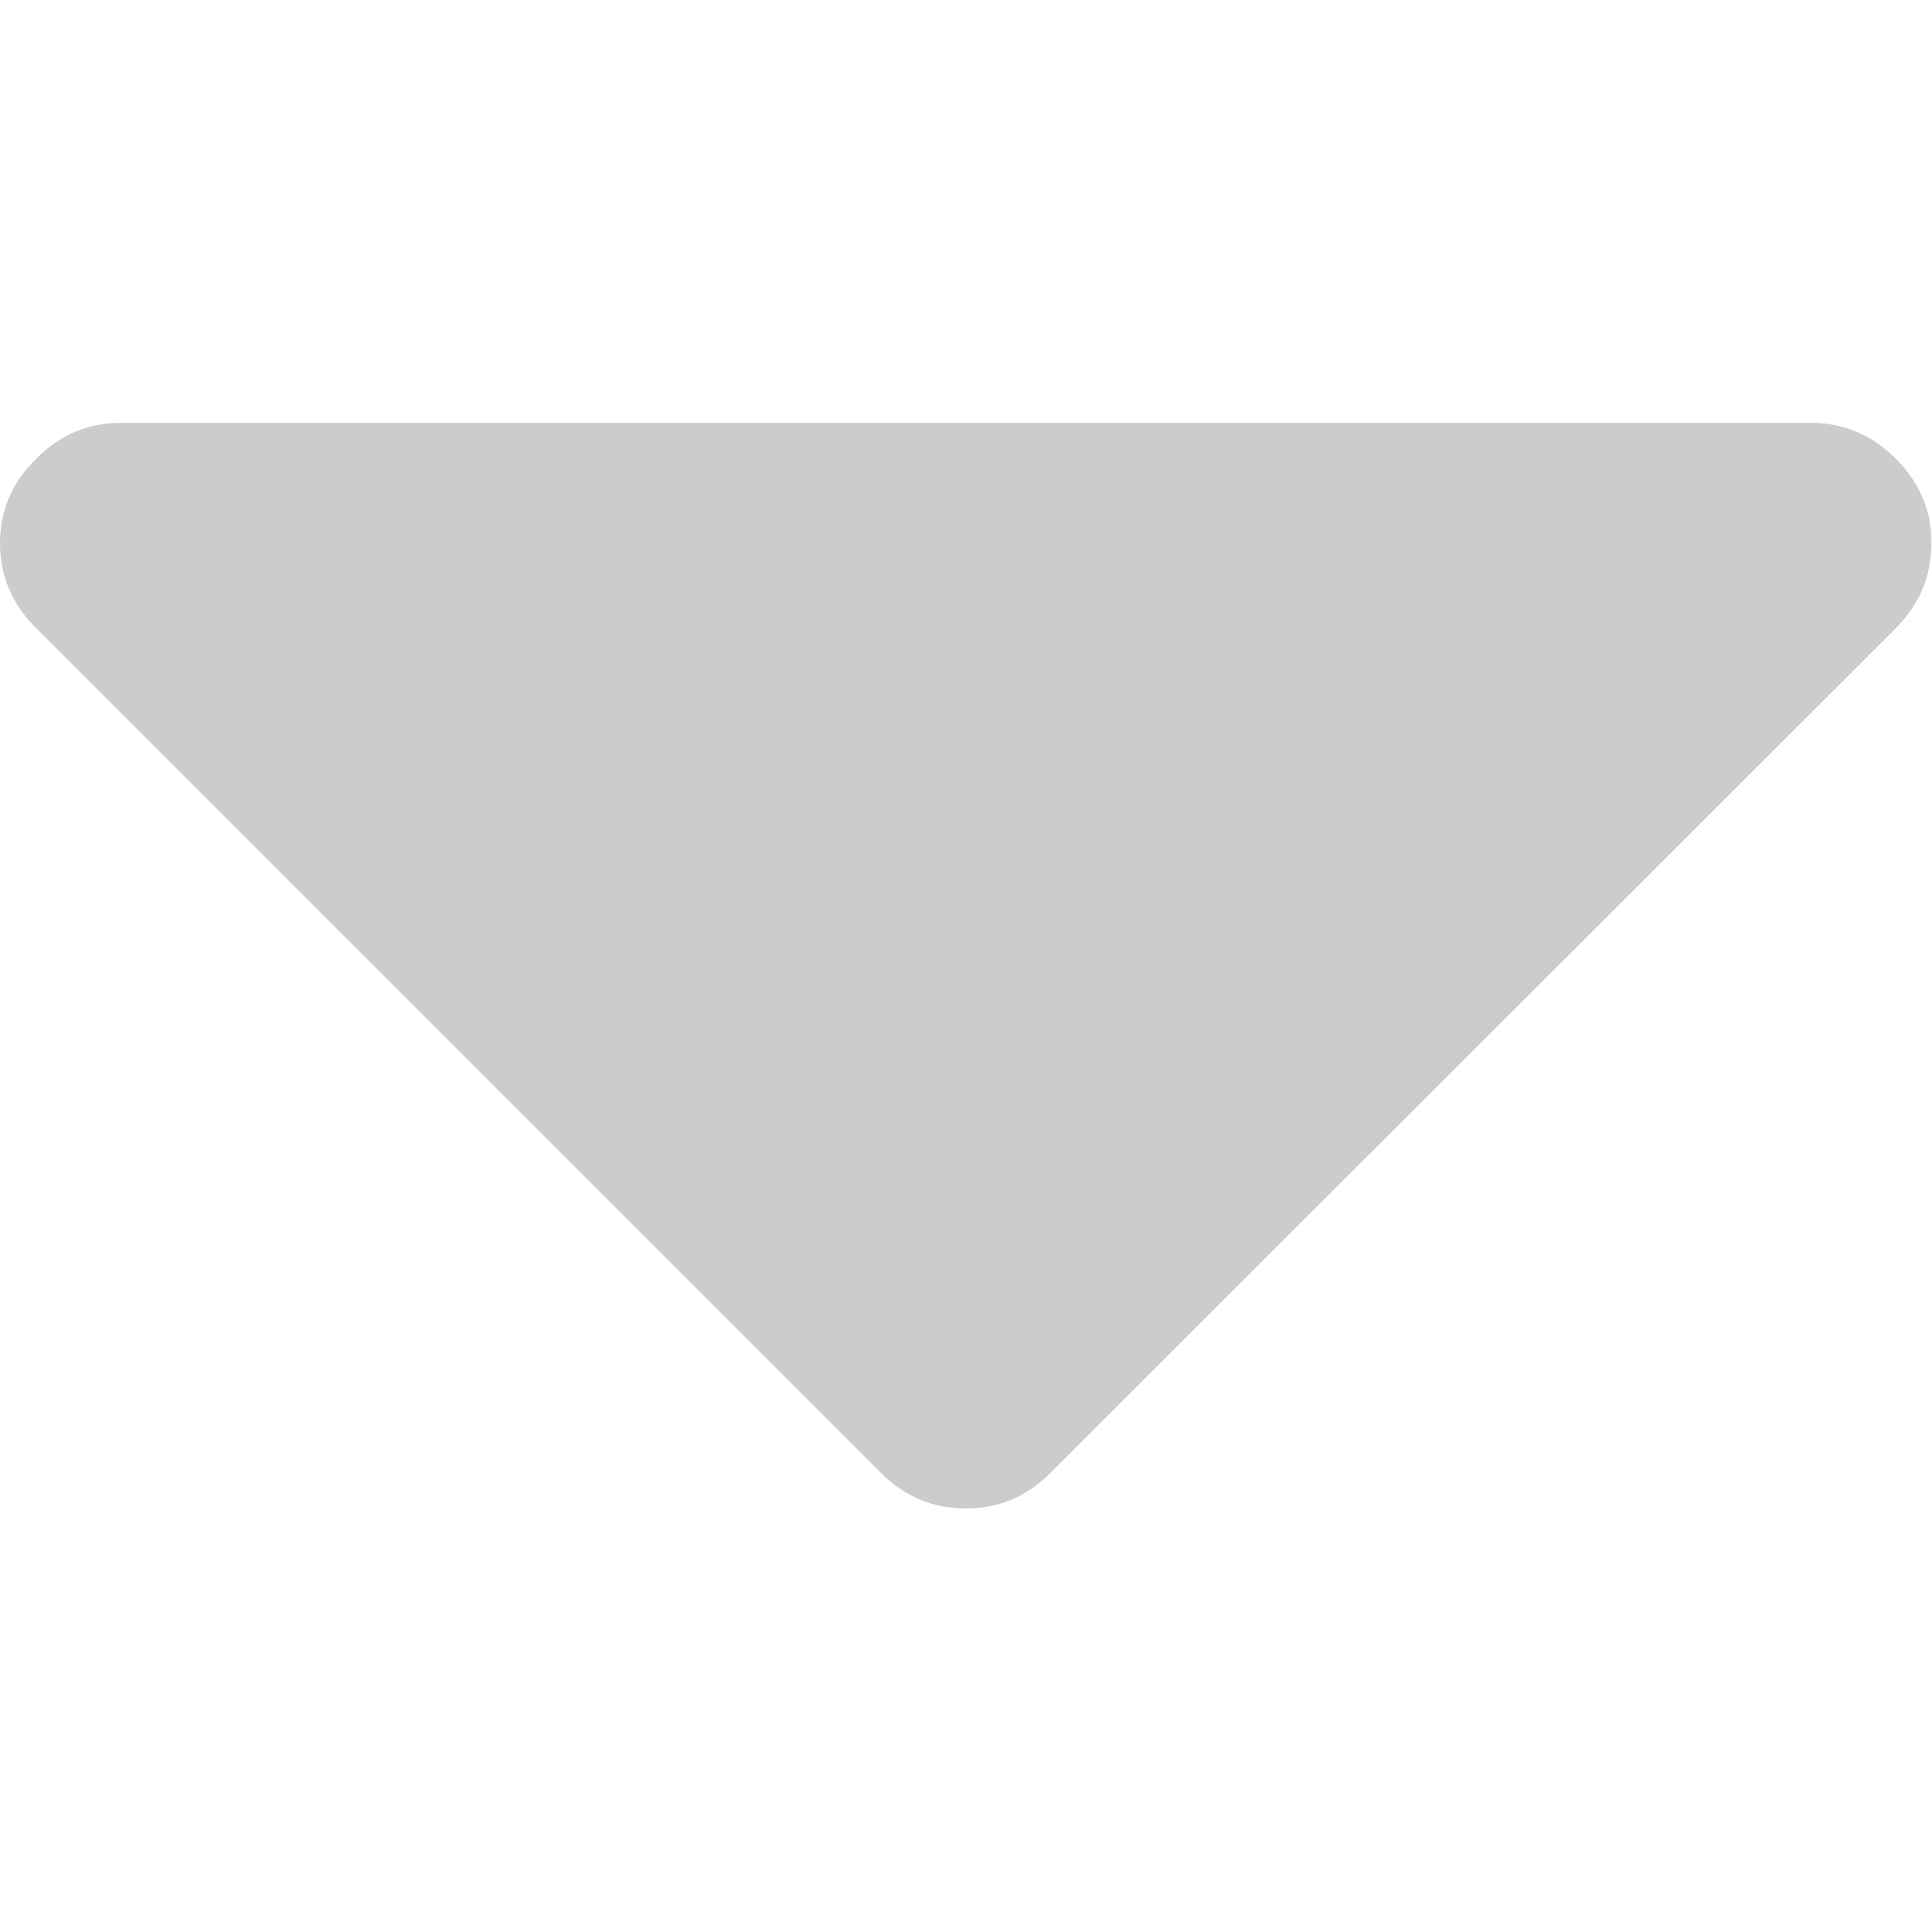 <svg xmlns="http://www.w3.org/2000/svg" width="512" height="512" viewBox="0 0 292.4 292.4"><path d="M286.9 69.4c-3.6-3.6-7.9-5.4-12.8-5.4H18.3c-5 0-9.2 1.8-12.8 5.4C1.8 73 0 77.3 0 82.2c0 4.9 1.8 9.2 5.4 12.8l127.9 127.9c3.6 3.6 7.9 5.4 12.9 5.4s9.2-1.8 12.8-5.4L286.9 95.1c3.6-3.6 5.4-7.9 5.4-12.8C292.4 77.3 290.5 73 286.9 69.4z" fill="#ccc"/></svg>